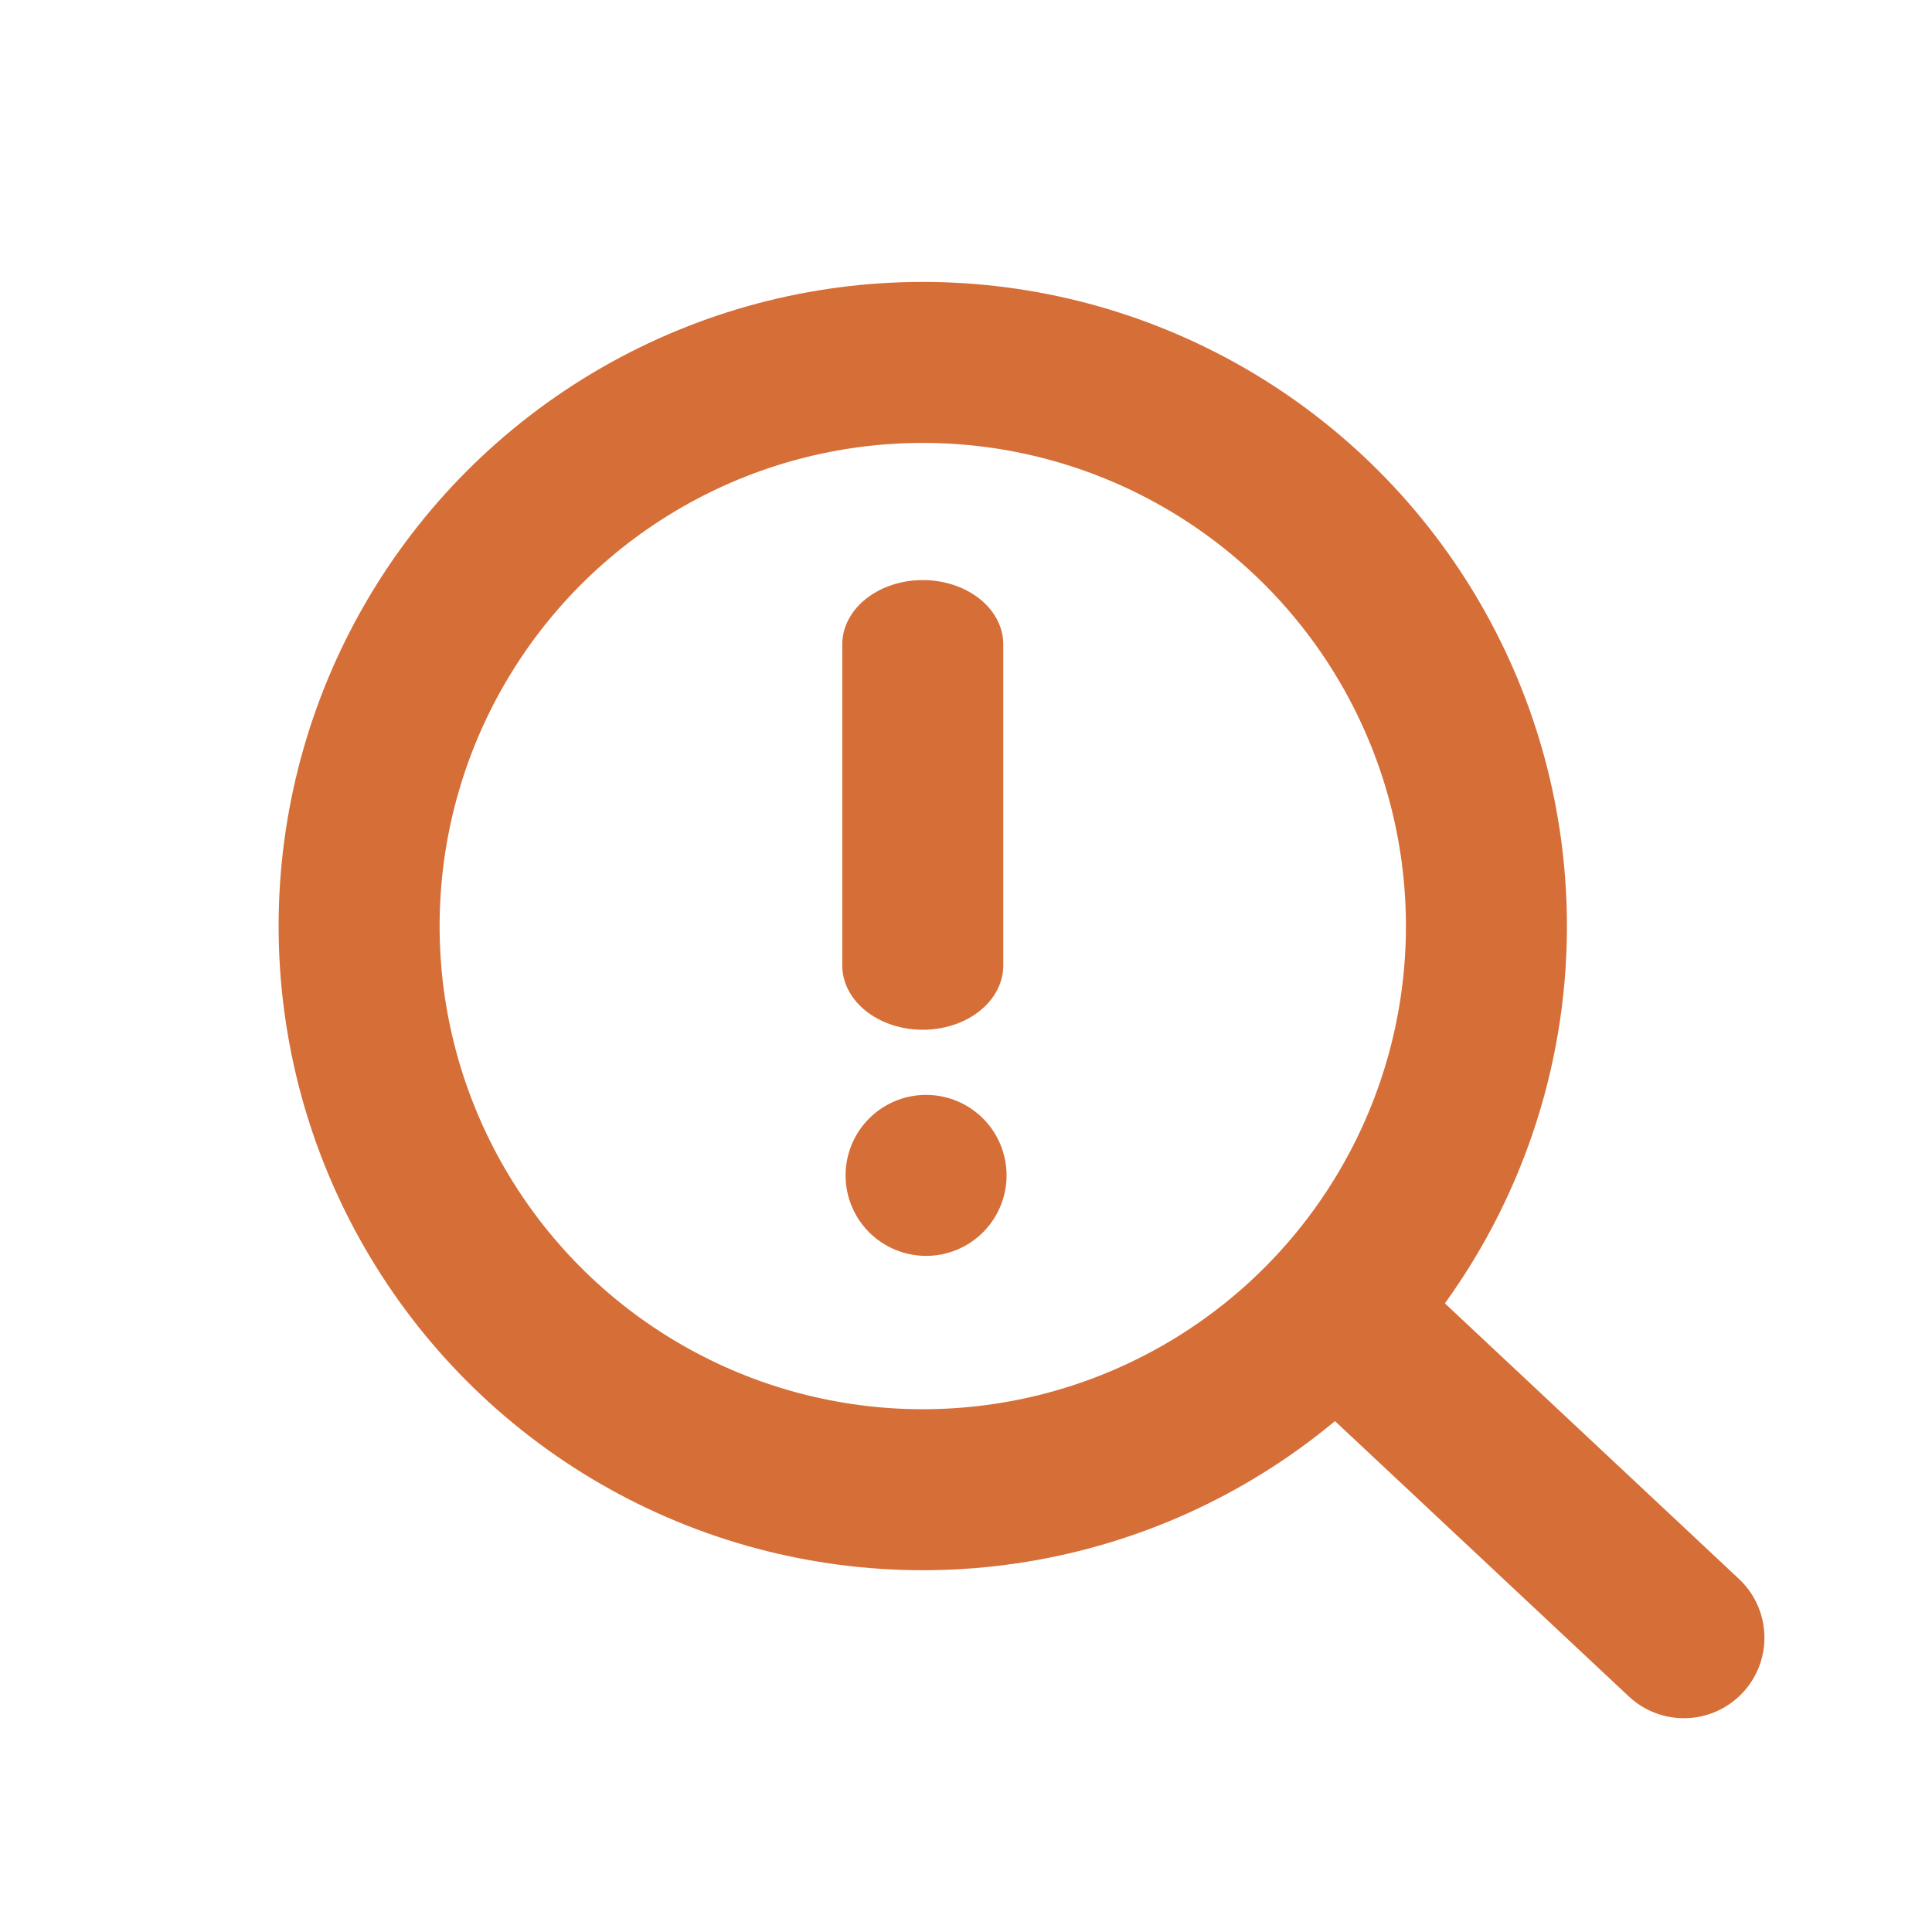 <svg id="ekDuX3dBYSe1" xmlns="http://www.w3.org/2000/svg" xmlns:xlink="http://www.w3.org/1999/xlink" viewBox="0 0 24 24" shape-rendering="geometricPrecision" text-rendering="geometricPrecision" project-id="c791048d37a14700a052f85989ed187b" export-id="747a068f9c52454a8dc3693ff81c6b06" cached="false"><path d="M12,8v5" transform="matrix(1 0 0 0.798-.537 1.62)" fill="none" stroke="#d66e38" stroke-width="2" stroke-linecap="round" stroke-linejoin="round"/><path d="M12,8v5" transform="matrix(.684-.73 0.73 0.684 3.22 20.212)" fill="none" stroke="#d66e38" stroke-width="2" stroke-linecap="round" stroke-linejoin="round"/><line x1="12" y1="16" x2="12" y2="16" transform="translate(-.496-1.399)" fill="none" stroke="#d66e38" stroke-width="2" stroke-linecap="round" stroke-linejoin="round"/><circle r="7.002" transform="translate(11.463 11.504)" fill="none" stroke="#d66e38" stroke-width="2" stroke-linecap="round" stroke-linejoin="round"/></svg>
